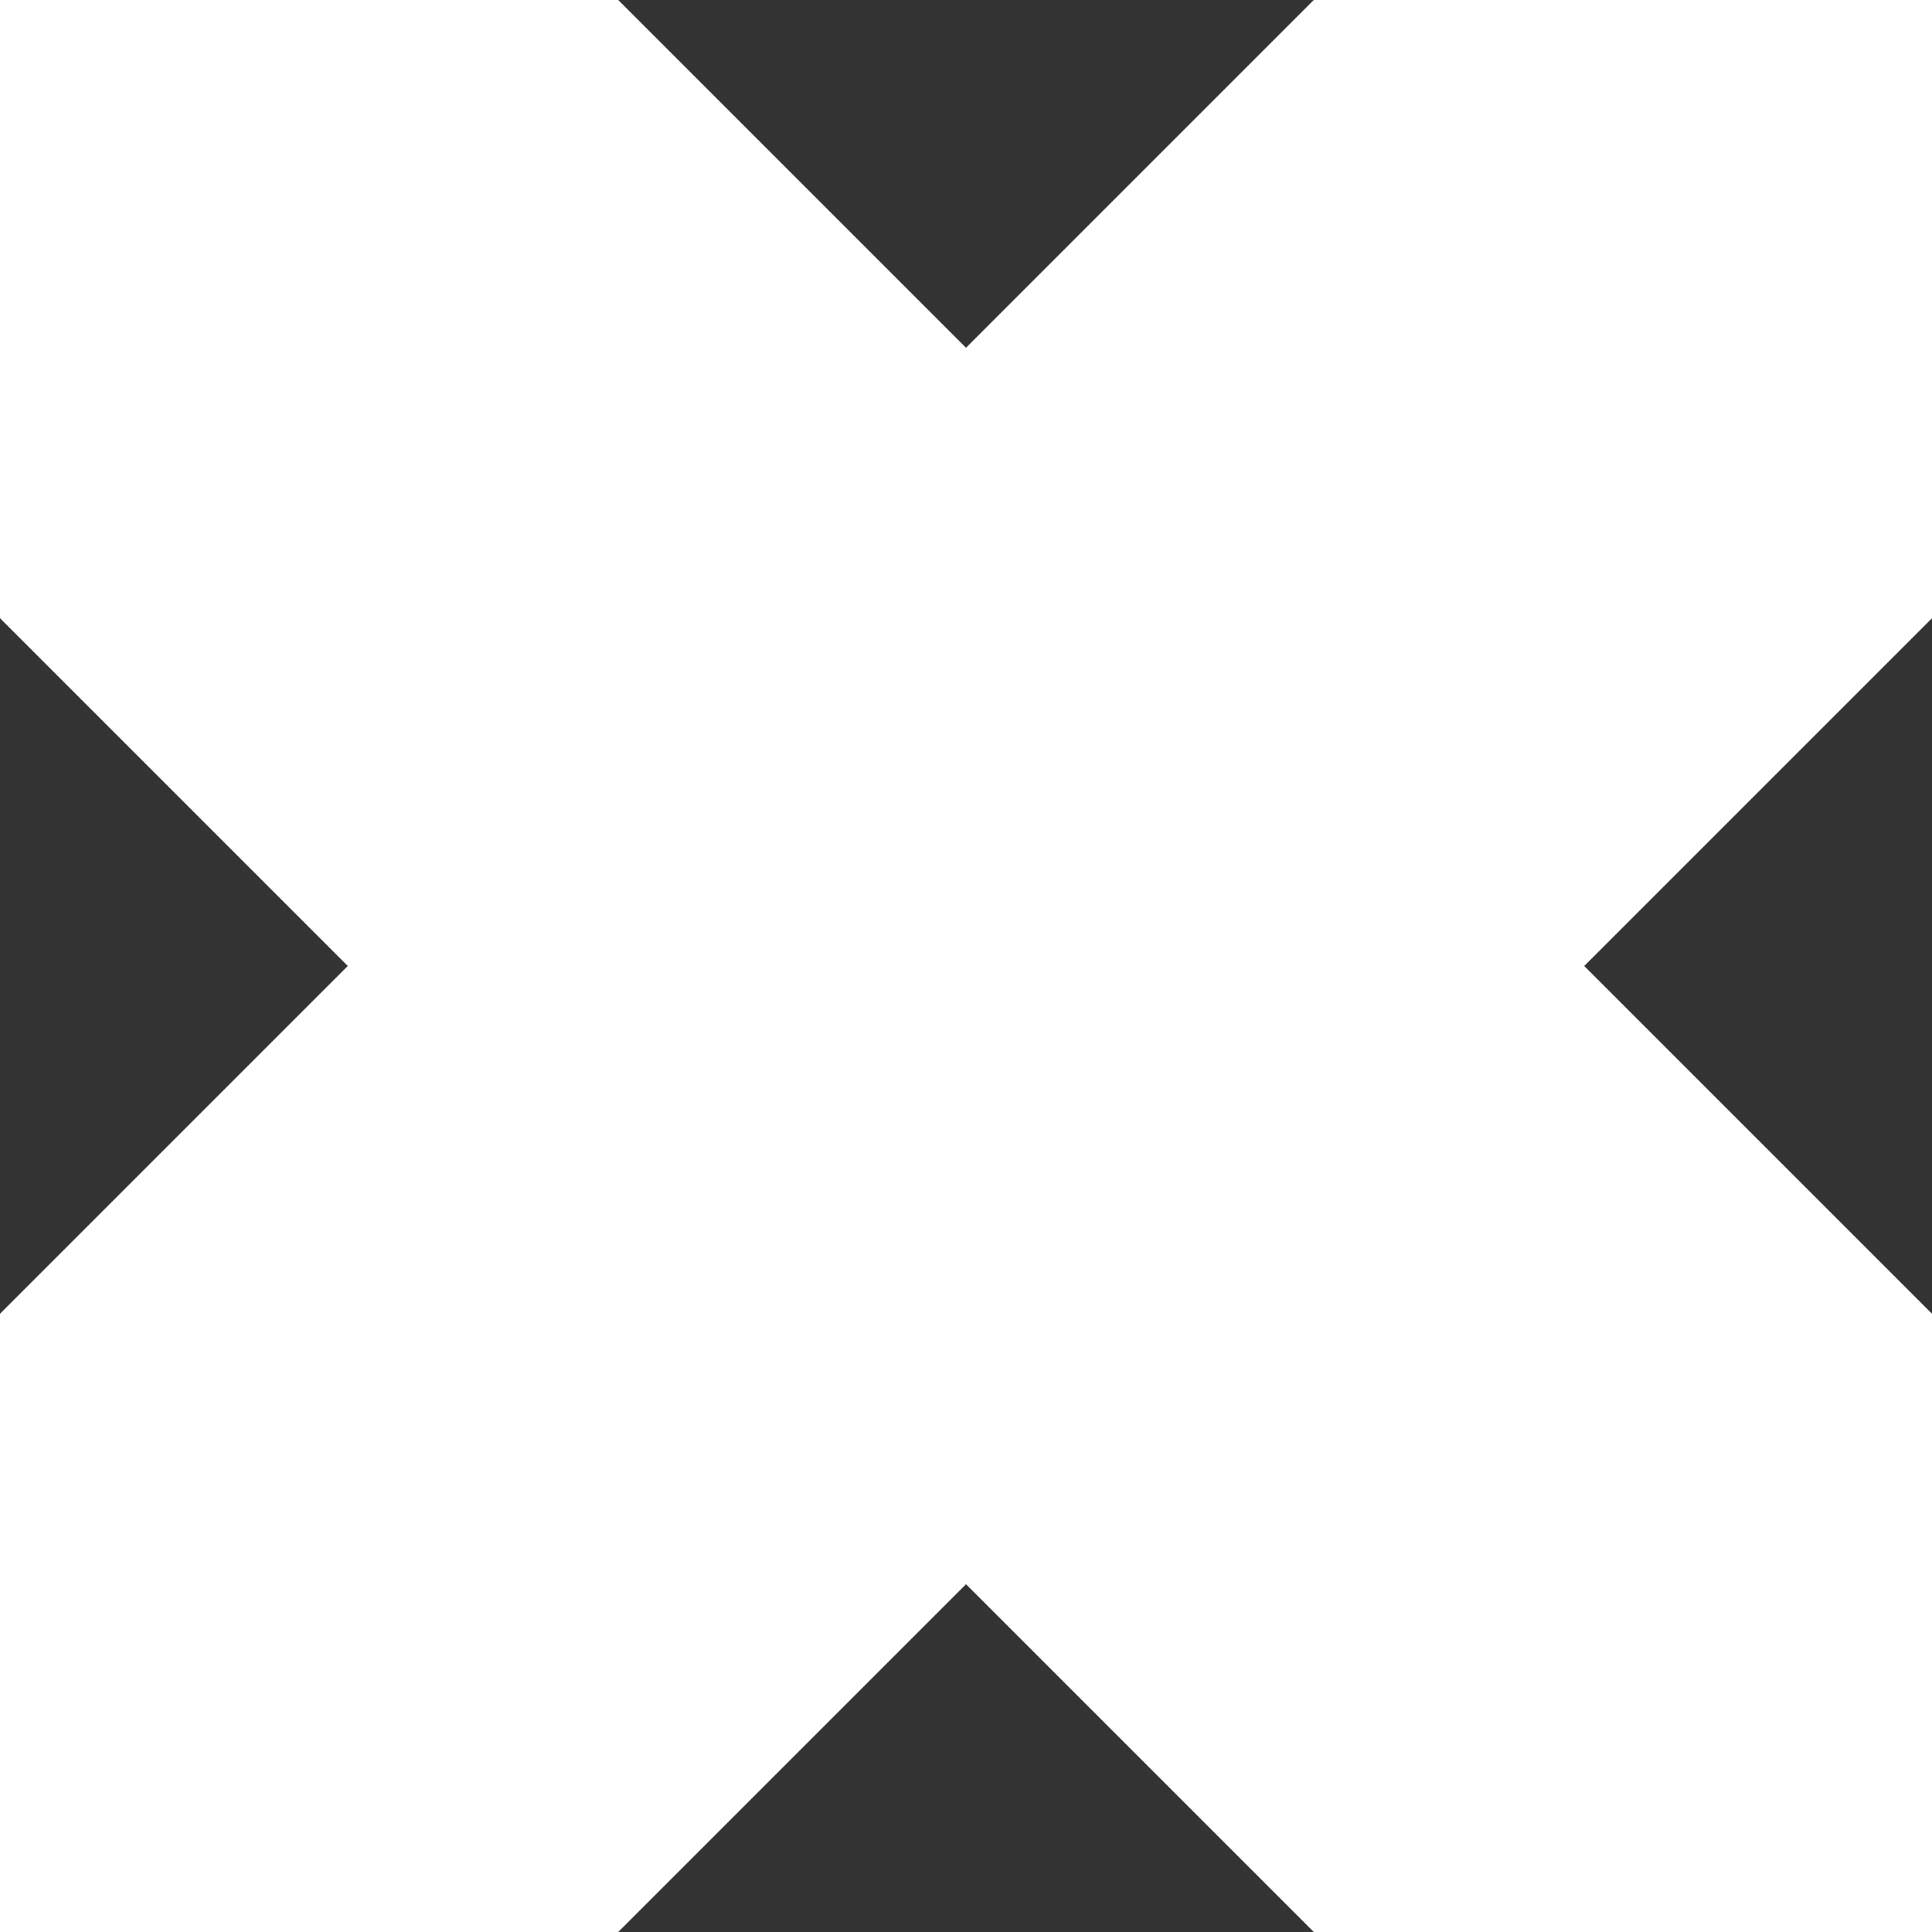 <svg width="40" height="40" viewBox="0 0 40 40" fill="none" xmlns="http://www.w3.org/2000/svg">
<rect x="0" y="0" width="40" height="40" fill="#333333" stroke="none"/>
<path d="M27.2 0L20 7.2L12.8 5.59506e-07H1.18895e-06V12.8L7.2 20L0 27.2L6.29444e-07 40H12.8L20 32.8L27.2 40H40V27.2L32.8 20L40 12.8V5.59506e-07L27.2 0Z" fill="white"/>
</svg>
